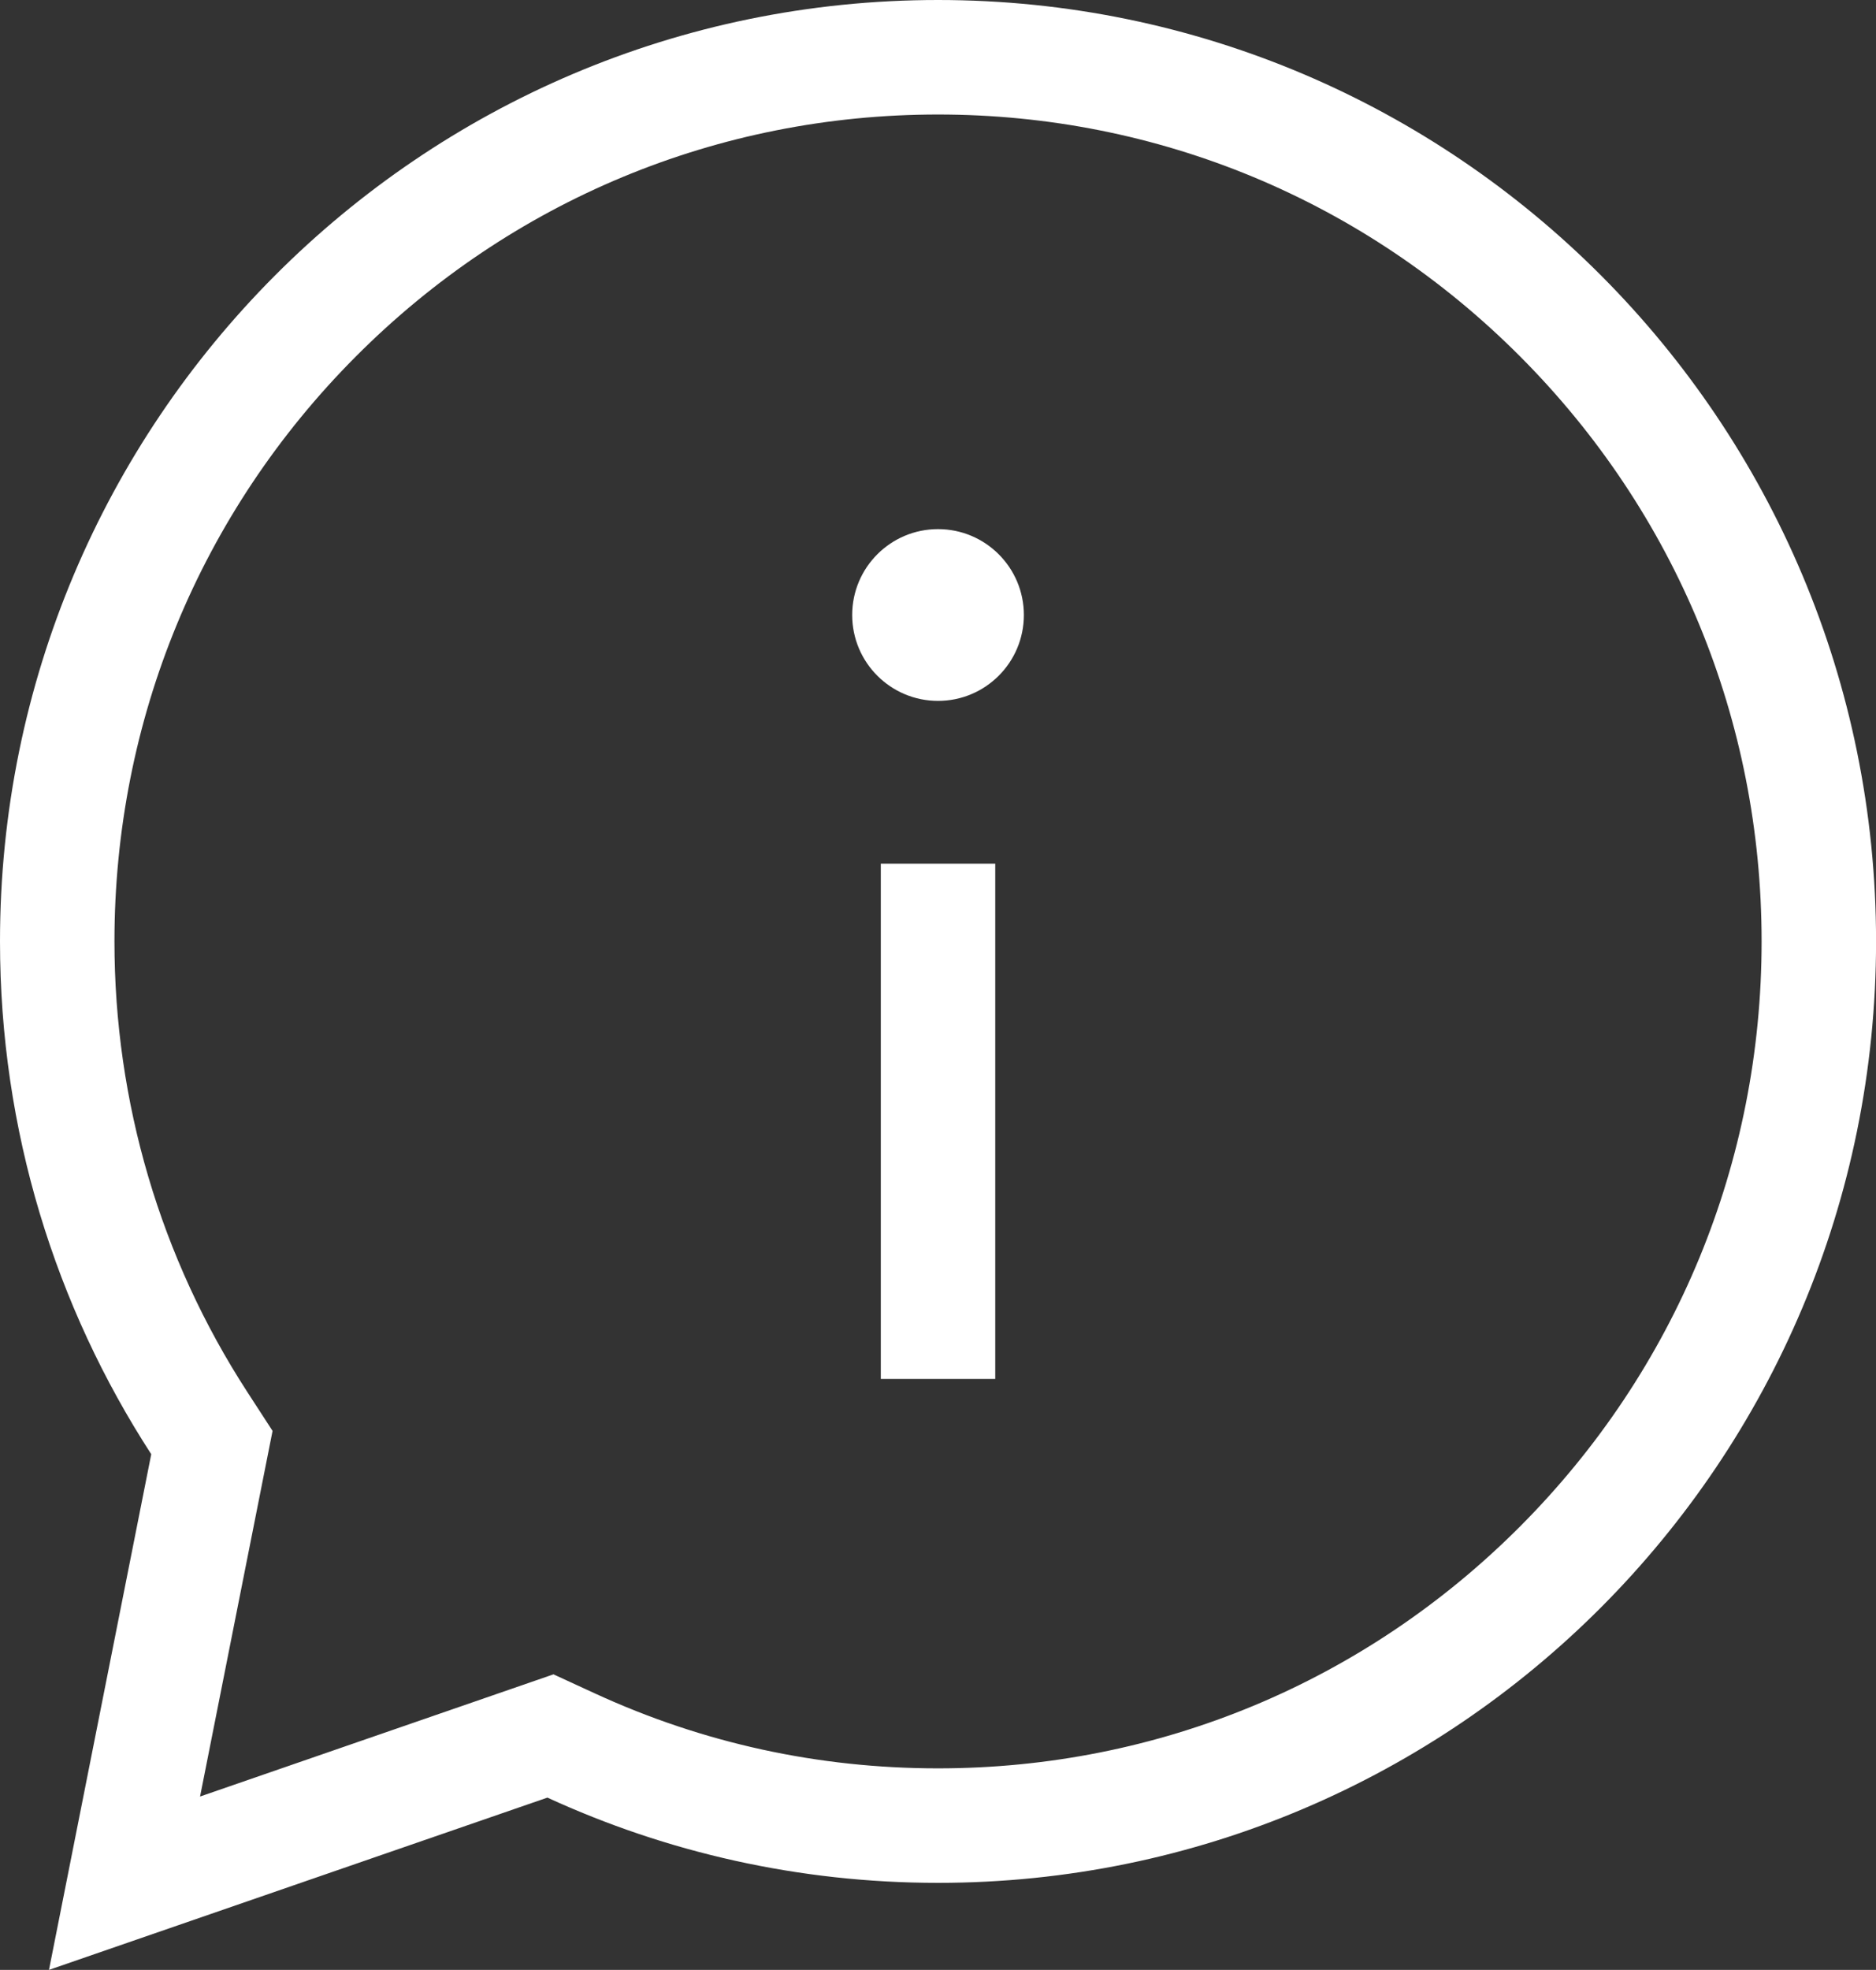 <svg xmlns="http://www.w3.org/2000/svg" width="32.783" height="34.407" viewBox="0 0 32.783 34.407">
  <rect x="0" y="0" width="32.783" height="34.407" fill="#333333" stroke="none"/>
  <g id="info" transform="translate(-650 -4489.859)">
    <g id="Vereinigungsmenge_2" data-name="Vereinigungsmenge 2" transform="translate(650.001 4489.857)" fill="none">
      <path d="M2.642,25.4a16.354,16.354,0,1,1,6.923,6L.855,34.409Z" stroke="none"/>
      <path d="M 3.495 31.381 L 9.671 29.247 L 10.401 29.583 C 12.285 30.449 14.3 30.889 16.391 30.889 C 20.234 30.889 23.847 29.387 26.565 26.661 C 29.285 23.932 30.783 20.304 30.783 16.445 C 30.783 12.586 29.285 8.958 26.565 6.23 C 23.847 3.503 20.234 2.002 16.391 2.002 C 12.548 2.002 8.934 3.503 6.216 6.23 C 3.497 8.958 1.999 12.586 1.999 16.445 C 1.999 19.252 2.802 21.973 4.32 24.314 L 4.762 24.995 L 3.495 31.381 M 0.855 34.409 L 2.642 25.402 C 0.971 22.825 -0.001 19.749 -0.001 16.445 C -0.001 7.364 7.338 0.002 16.391 0.002 C 25.444 0.002 32.783 7.364 32.783 16.445 C 32.783 25.527 25.444 32.889 16.391 32.889 C 13.955 32.889 11.643 32.355 9.565 31.4 L 0.855 34.409 Z" stroke="none" fill="#fff"/>
    </g>
    <line id="Linie_333" data-name="Linie 333" y2="9" transform="translate(666.392 4504.944)" fill="none" stroke="#fff" stroke-width="2"/>
    <circle id="Ellipse_426" data-name="Ellipse 426" cx="1.5" cy="1.5" r="1.5" transform="translate(664.892 4499.101)" fill="#fff"/>
  </g>
</svg>
